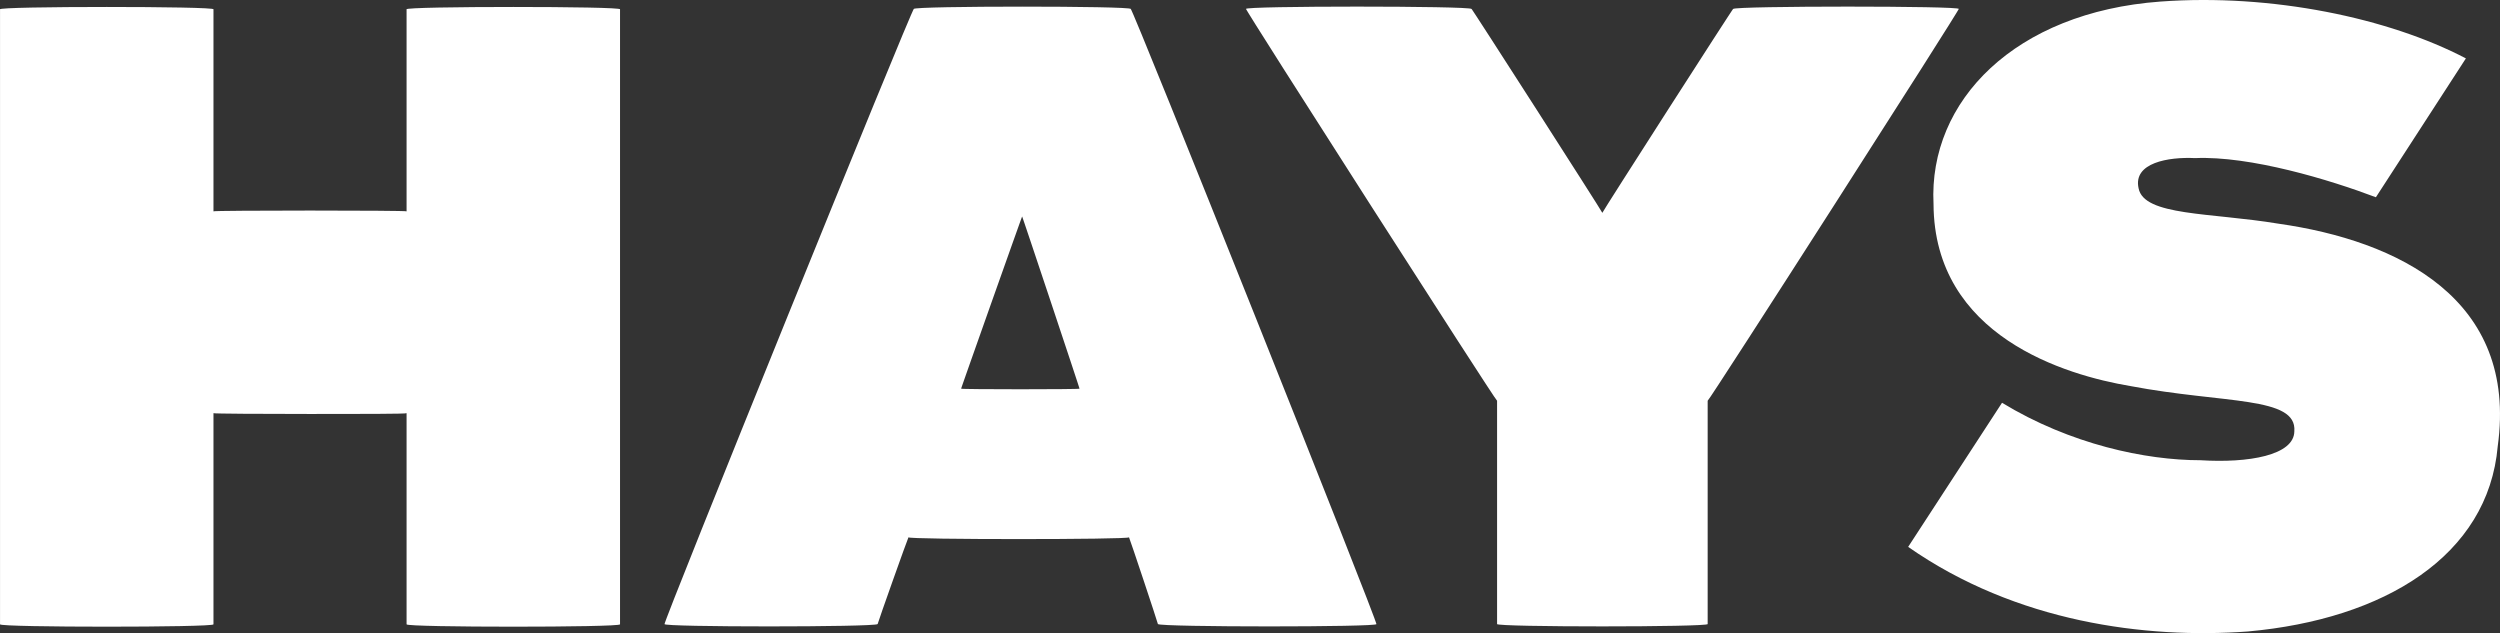 <?xml version="1.0" encoding="UTF-8"?>
<svg width="154px" height="39px" viewBox="0 0 154 39" version="1.1" xmlns="http://www.w3.org/2000/svg" xmlns:xlink="http://www.w3.org/1999/xlink">
    <rect x="0" y="0" width="154" height="39" fill="#333333" stroke="none"/>
    <!-- Generator: Sketch 59.1 (86144) - https://sketch.com -->
    <title>Hays_plc_2009_logo</title>
    <desc>Created with Sketch.</desc>
    <g id="Page-1" stroke="none" stroke-width="1" fill="none" fill-rule="evenodd">
        <g id="Inscription-(Candidat)" transform="translate(-1171, -536)" fill="#FFFFFF" fill-rule="nonzero">
            <g id="Group-8" transform="translate(765, 0)">
                <g id="Group-9">
                    <g id="Hays_plc_2009_logo" transform="translate(406, 536)">
                        <path d="M140.354,13.779 C136.174,13.085 132.06,13.312 131.736,11.595 C131.388,10.024 133.581,9.659 135.212,9.739 C138.622,9.593 143.511,11.073 146.355,12.151 C146.371,12.118 151.899,3.597 151.899,3.597 C147.158,1.112 139.934,-0.409 133.076,0.097 C124.137,0.754 118.789,6.206 119.105,12.562 C119.138,20.723 127.261,23.113 131.225,23.78 C137.019,24.879 141.505,24.396 141.331,26.57 C141.314,28.046 138.518,28.536 135.545,28.35 C132.177,28.35 127.544,27.377 123.325,24.811 L117.543,33.688 C124.201,38.339 132.175,39.361 138.471,38.899 C146.863,38.143 153.269,34.248 153.861,27.482 C155.113,18.396 147.698,14.824 140.354,13.779 M31.621,0.429 C28.284,0.429 24.948,0.477 25.045,0.575 L25.045,13.019 C25.078,12.987 22.085,12.97 19.098,12.97 C16.11,12.97 13.121,12.987 13.15,13.019 L13.15,0.575 C13.248,0.477 9.913,0.429 6.576,0.429 C3.243,0.429 -0.094,0.477 0.002,0.575 L0.002,38.459 C0.002,38.556 3.286,38.604 6.576,38.604 C9.869,38.604 13.163,38.556 13.15,38.459 L13.15,25.452 C13.15,25.484 16.121,25.501 19.098,25.501 C22.074,25.501 25.05,25.501 25.045,25.452 L25.045,38.459 C25.029,38.556 28.325,38.604 31.621,38.604 C34.913,38.604 38.207,38.556 38.194,38.459 L38.194,0.575 C38.293,0.477 34.955,0.429 31.621,0.429 M59.205,23.942 C59.173,23.991 62.968,13.283 62.963,13.335 C62.963,13.286 66.536,23.994 66.498,23.942 C66.531,23.991 59.166,23.991 59.205,23.942 M69.652,0.552 C69.718,0.361 56.227,0.361 56.293,0.552 C56.227,0.361 40.719,38.635 40.939,38.442 C40.719,38.635 53.937,38.635 54.063,38.442 C54.096,38.28 55.891,33.233 55.962,33.098 C55.896,33.244 69.613,33.244 69.547,33.098 C69.613,33.228 71.296,38.287 71.327,38.442 C71.458,38.635 85.004,38.635 84.783,38.442 C85.004,38.635 69.719,0.361 69.652,0.552 M120.657,0.552 C120.877,0.359 105.256,24.738 105.192,24.686 L105.192,38.441 C105.257,38.634 92.151,38.634 92.22,38.441 L92.22,24.686 C92.155,24.734 76.54,0.359 76.758,0.552 C76.54,0.359 90.566,0.359 90.647,0.552 C90.565,0.359 98.704,13.048 98.704,13.111 C98.704,13.047 106.842,0.359 106.762,0.552 C106.844,0.359 120.877,0.359 120.657,0.552" id="path3234"></path>
                    </g>
                </g>
            </g>
        </g>
    </g>
</svg>